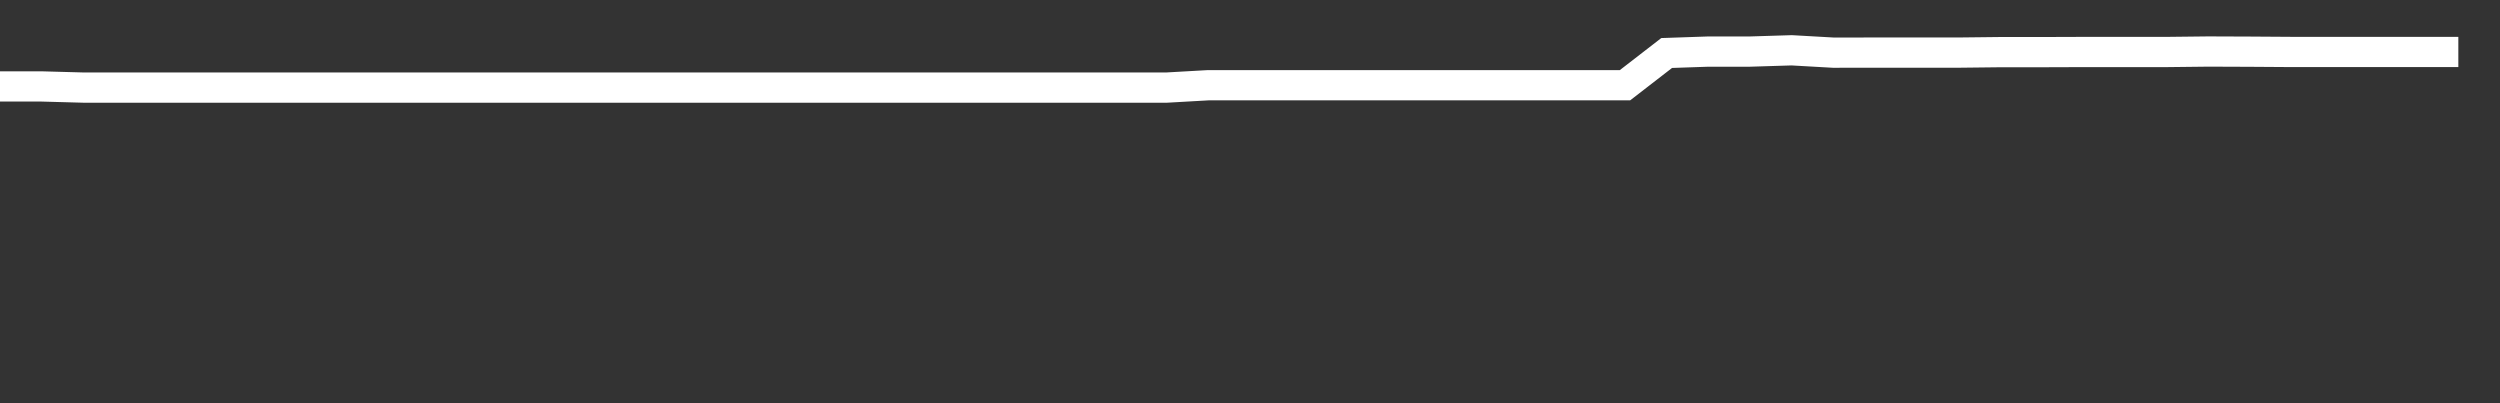 <svg xmlns="http://www.w3.org/2000/svg" width="248" height="40" viewBox="0 0 248 40" shape-rendering="auto"><rect x="0" y="0" width="248" height="40" fill="#333333" stroke="none"/><polyline points="0, 8.575 4.133, 8.575 8.267, 8.689 12.4, 8.689 16.533, 8.689 20.667, 8.689 24.8, 8.689 28.933, 8.689 33.067, 8.689 37.2, 8.689 41.333, 8.689 45.467, 8.689 49.6, 8.689 53.733, 8.689 57.867, 8.689 62, 8.689 66.133, 8.689 70.267, 8.689 74.4, 8.689 78.533, 8.689 82.667, 8.689 86.8, 8.689 90.933, 8.689 95.067, 8.689 99.2, 8.689 103.333, 8.689 107.467, 8.689 111.6, 8.689 115.733, 8.689 119.867, 8.454 124, 8.454 128.133, 8.454 132.267, 8.454 136.4, 8.454 140.533, 8.454 144.667, 8.454 148.8, 8.454 152.933, 8.454 157.067, 8.454 161.2, 8.454 165.333, 5.258 169.467, 5.117 173.6, 5.117 177.733, 4.989 181.867, 5.223 186, 5.219 190.133, 5.219 194.267, 5.219 198.4, 5.172 202.533, 5.172 206.667, 5.158 210.8, 5.158 214.933, 5.158 219.067, 5.111 223.2, 5.127 227.333, 5.155 231.467, 5.155 235.6, 5.155 239.733, 5.155 243.867, 5.155 248" stroke="#fff" stroke-width="3" stroke-opacity="1" fill="none" fill-opacity="0"></polyline></svg>